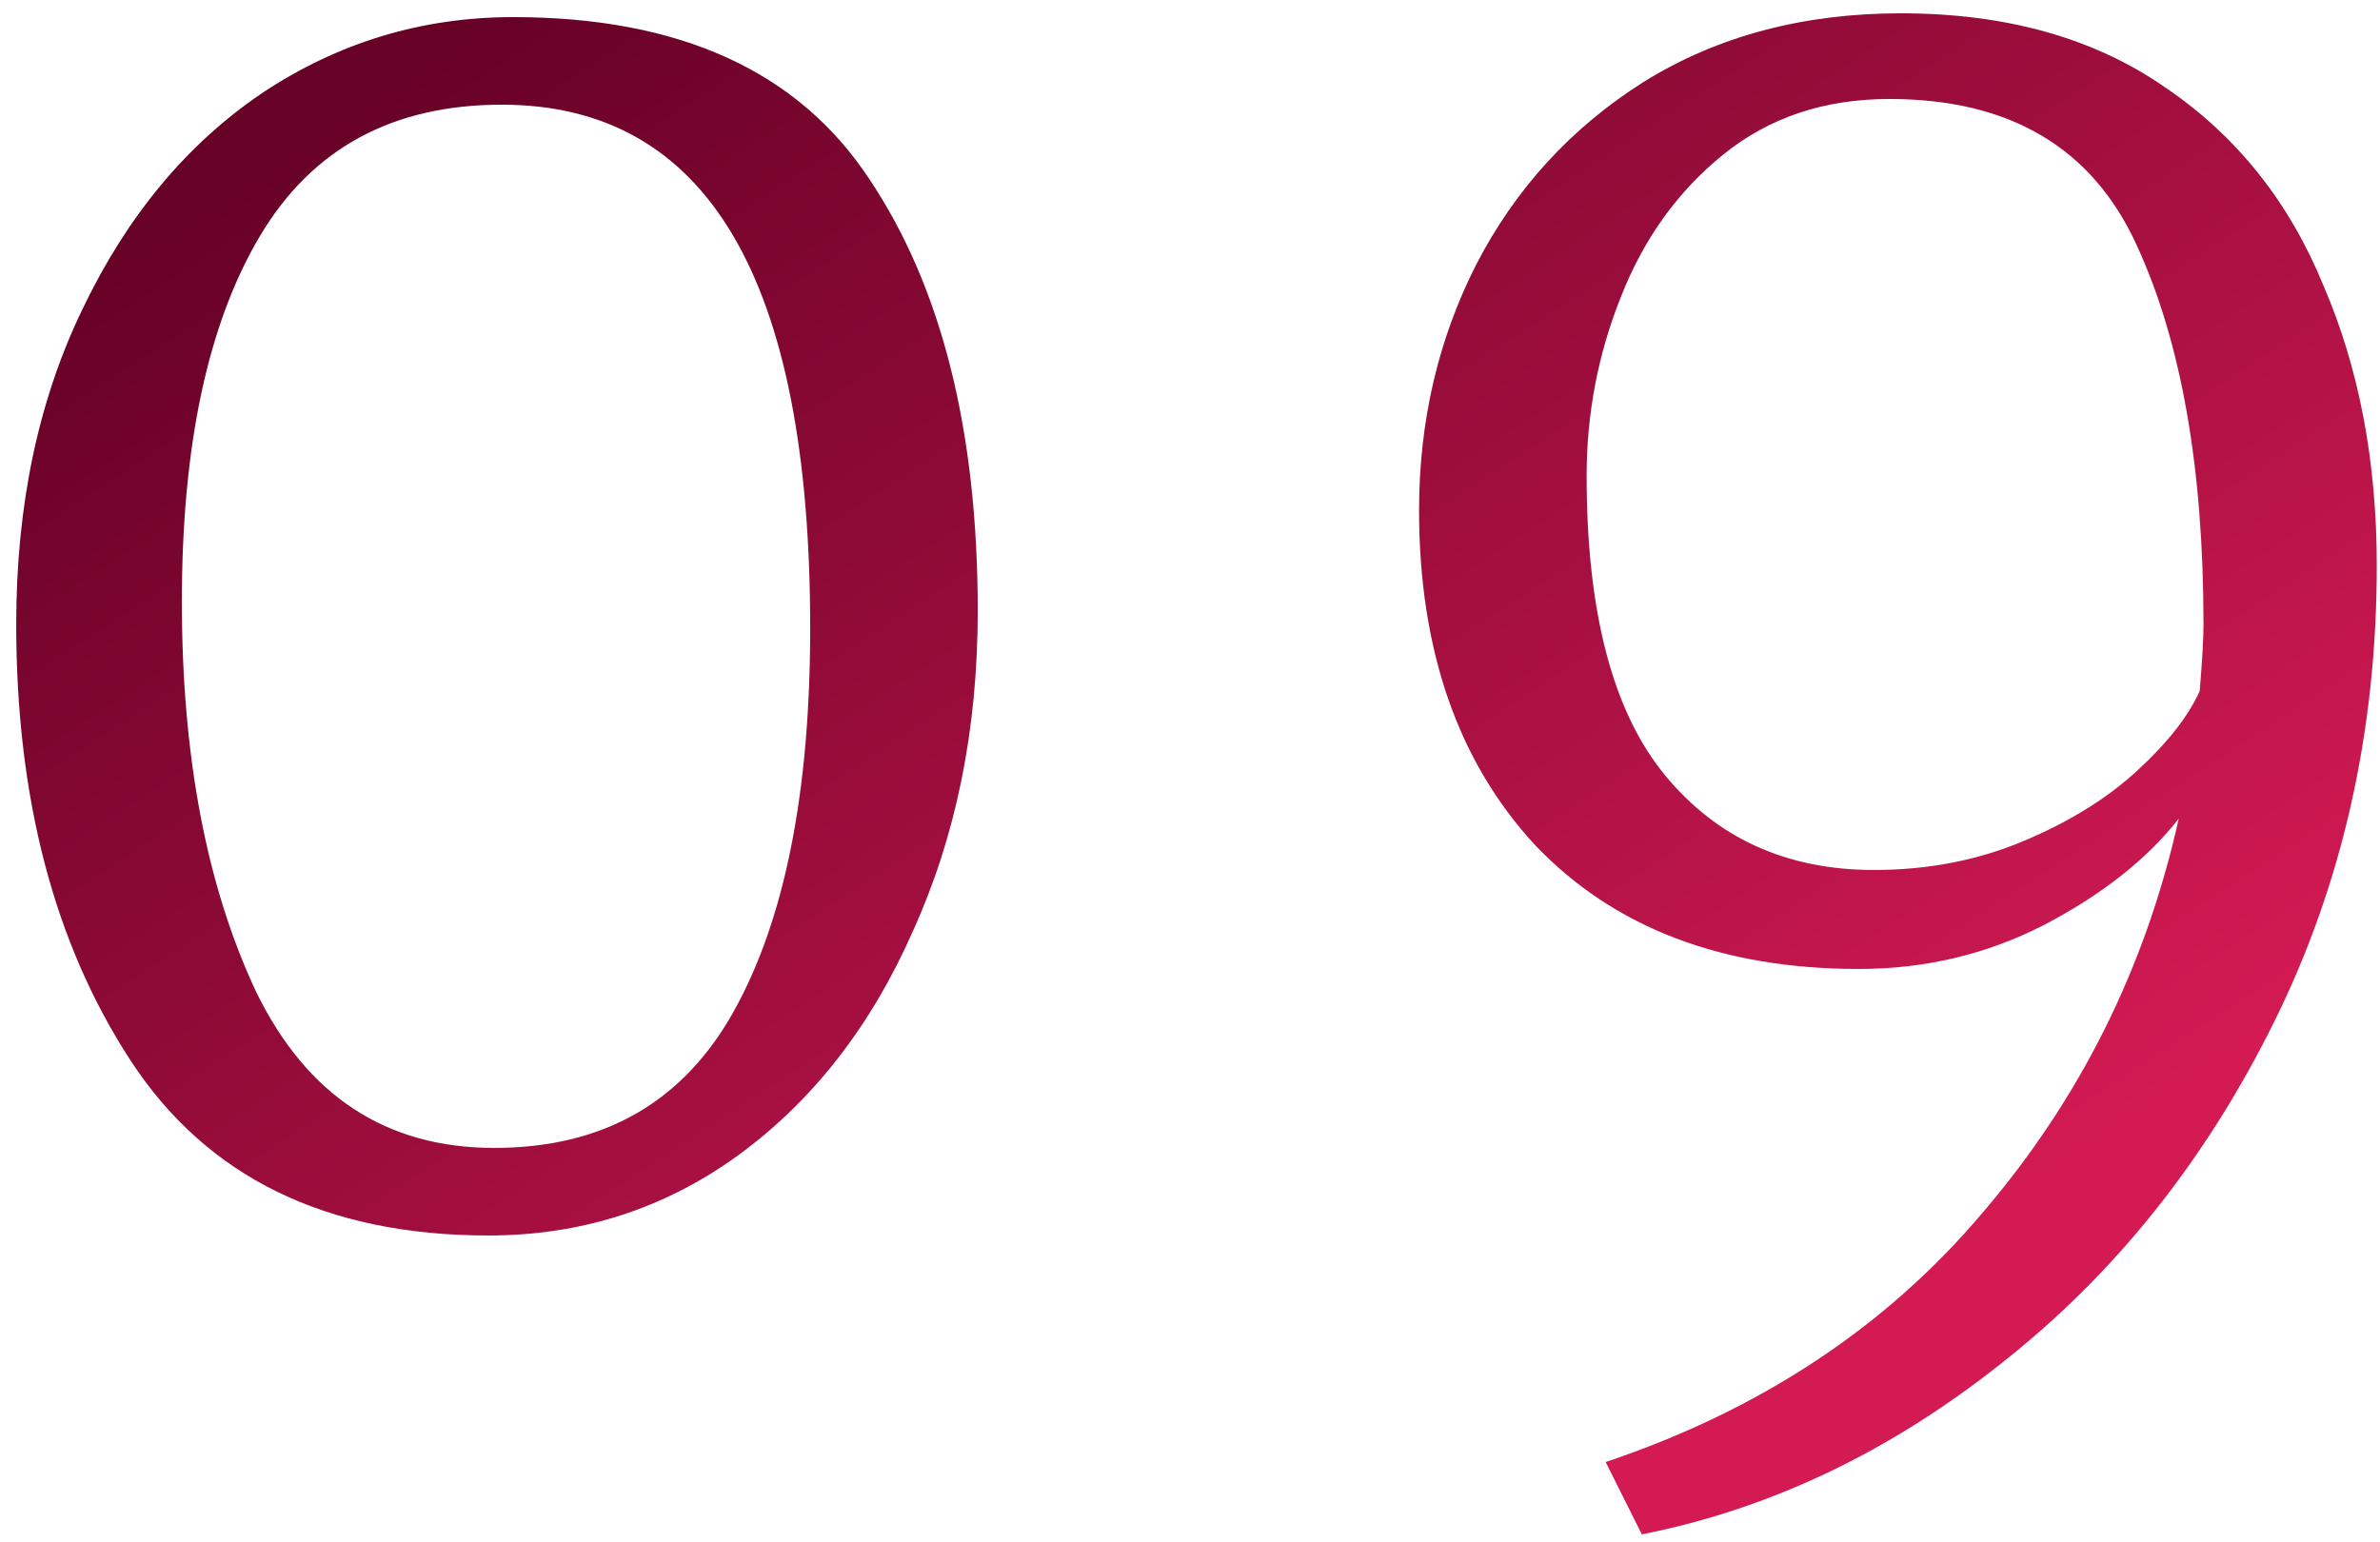 <?xml version="1.0" encoding="UTF-8"?> <svg xmlns="http://www.w3.org/2000/svg" width="125" height="81" viewBox="0 0 125 81" fill="none"> <path d="M25.652 64.899C17.118 64.899 10.852 61.833 6.852 55.699C2.852 49.566 0.852 41.933 0.852 32.799C0.852 26.533 2.018 20.999 4.352 16.199C6.685 11.333 9.818 7.566 13.752 4.899C17.752 2.233 22.152 0.899 26.952 0.899C35.685 0.899 41.918 3.733 45.652 9.399C49.452 15.066 51.352 22.633 51.352 32.099C51.352 38.299 50.218 43.899 47.952 48.899C45.752 53.899 42.685 57.833 38.752 60.699C34.885 63.499 30.518 64.899 25.652 64.899ZM25.952 60.299C31.685 60.299 35.885 57.899 38.552 53.099C41.218 48.299 42.552 41.599 42.552 32.999C42.552 14.666 37.152 5.499 26.352 5.499C20.618 5.499 16.385 7.799 13.652 12.399C10.918 16.999 9.552 23.399 9.552 31.599C9.552 39.733 10.852 46.566 13.452 52.099C16.118 57.566 20.285 60.299 25.952 60.299Z" fill="url(#paint0_linear_610_104)"></path> <path d="M99.831 0.699C105.364 0.699 109.997 1.999 113.73 4.599C117.464 7.133 120.23 10.599 122.03 14.999C123.897 19.333 124.83 24.233 124.83 29.699C124.83 38.433 123.03 46.433 119.43 53.699C115.83 60.966 111.064 66.933 105.13 71.599C99.264 76.266 92.964 79.266 86.231 80.599L84.331 76.799C92.464 74.066 99.064 69.699 104.13 63.699C109.264 57.699 112.697 50.799 114.43 42.999C112.764 45.133 110.397 46.999 107.33 48.599C104.33 50.133 101.097 50.899 97.63 50.899C90.43 50.899 84.764 48.733 80.63 44.399C76.564 39.999 74.531 34.133 74.531 26.799C74.531 22.133 75.531 17.833 77.531 13.899C79.597 9.899 82.531 6.699 86.331 4.299C90.197 1.899 94.697 0.699 99.831 0.699ZM98.43 45.699C101.23 45.699 103.83 45.199 106.23 44.199C108.63 43.199 110.63 41.966 112.23 40.499C113.83 39.033 114.93 37.633 115.53 36.299C115.664 34.699 115.73 33.533 115.73 32.799C115.73 24.599 114.564 17.966 112.23 12.899C109.897 7.766 105.564 5.199 99.231 5.199C95.831 5.199 92.93 6.166 90.531 8.099C88.13 10.033 86.331 12.533 85.13 15.599C83.93 18.599 83.331 21.733 83.331 24.999C83.331 32.133 84.697 37.366 87.43 40.699C90.164 44.033 93.831 45.699 98.43 45.699Z" fill="url(#paint1_linear_610_104)"></path> <defs> <linearGradient id="paint0_linear_610_104" x1="108.259" y1="69.524" x2="51.764" y2="-17.014" gradientUnits="userSpaceOnUse"> <stop offset="0.066" stop-color="#D31A53"></stop> <stop offset="1" stop-color="#670126"></stop> </linearGradient> <linearGradient id="paint1_linear_610_104" x1="108.259" y1="69.524" x2="51.764" y2="-17.014" gradientUnits="userSpaceOnUse"> <stop offset="0.066" stop-color="#D31A53"></stop> <stop offset="1" stop-color="#670126"></stop> </linearGradient> </defs> </svg> 